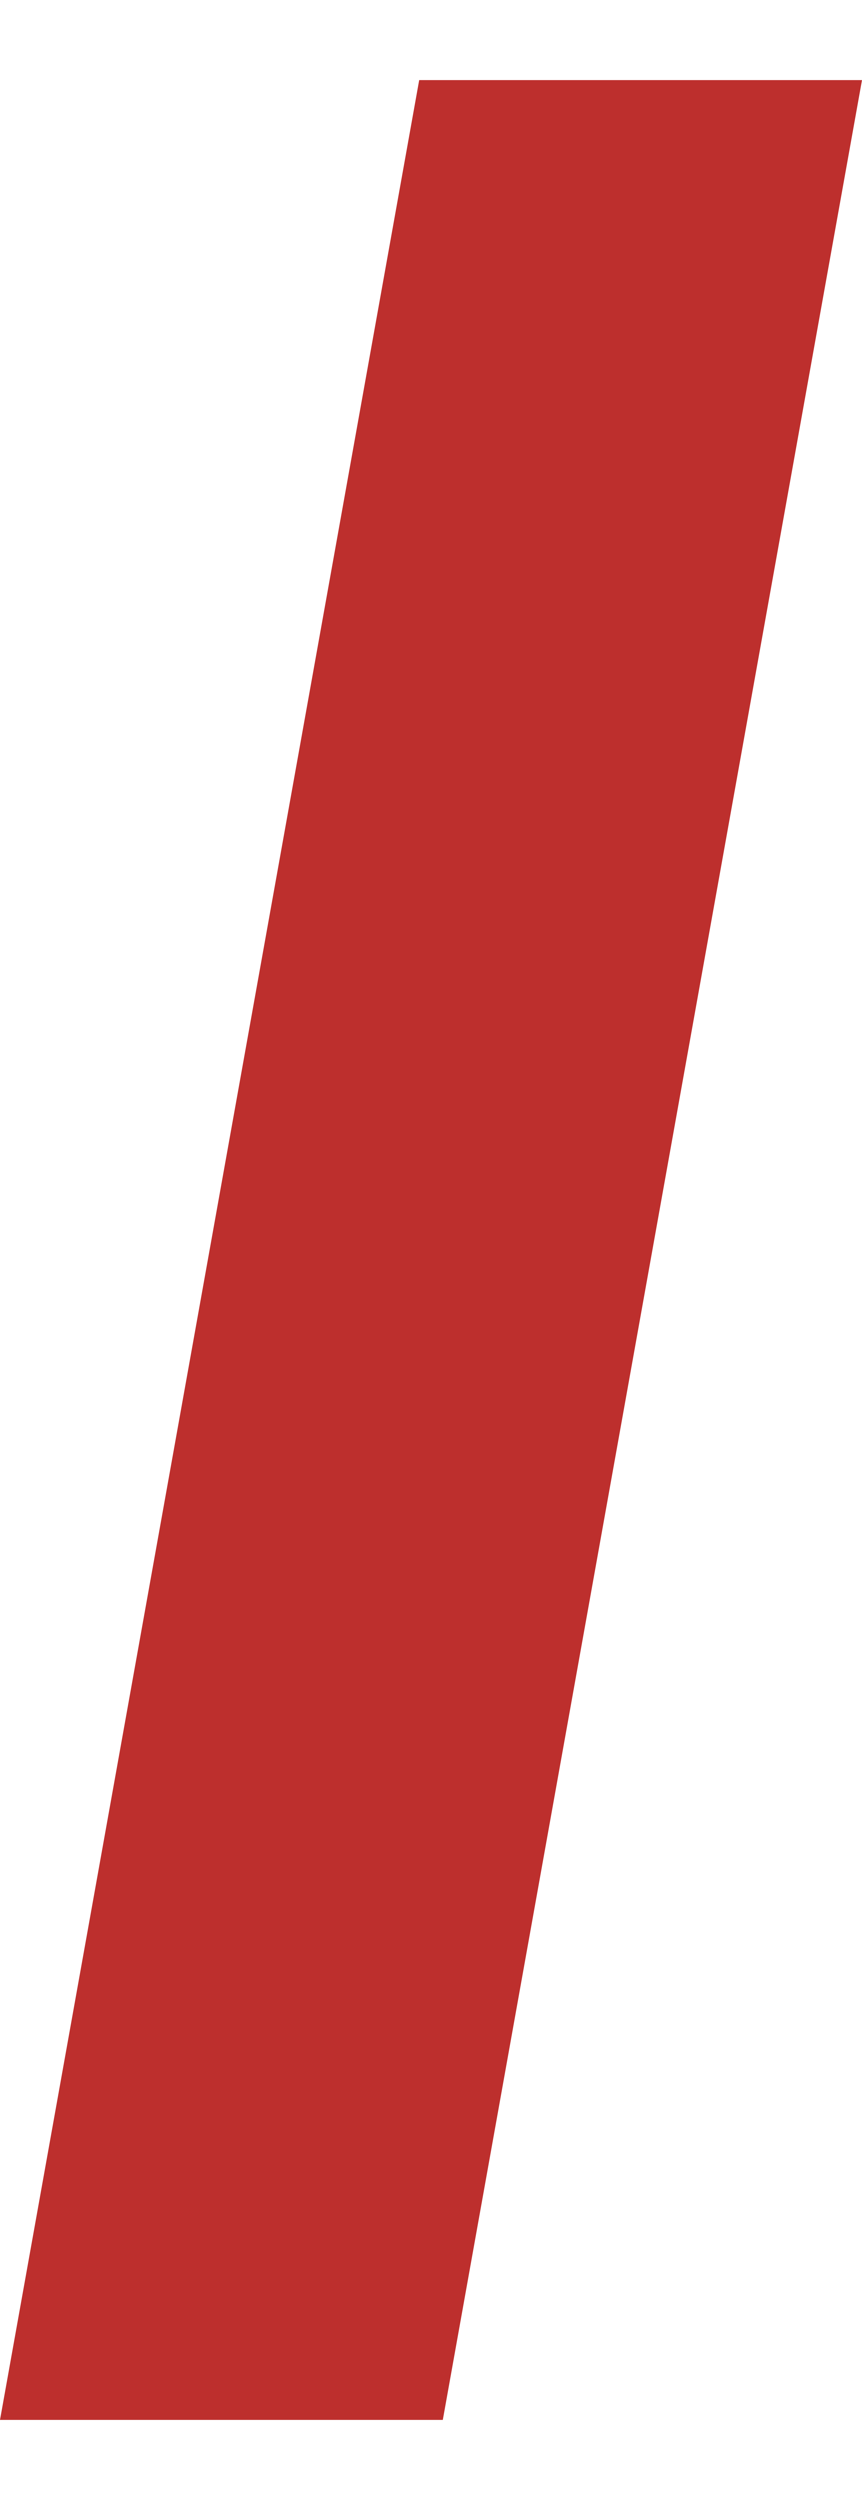 <?xml version="1.0" encoding="UTF-8"?> <svg xmlns="http://www.w3.org/2000/svg" width="10" height="29" viewBox="0 0 10 29" fill="none"><path d="M0 28.071L4.863 0.929H10L5.137 28.071H0Z" fill="#BD2F2D"></path></svg> 
